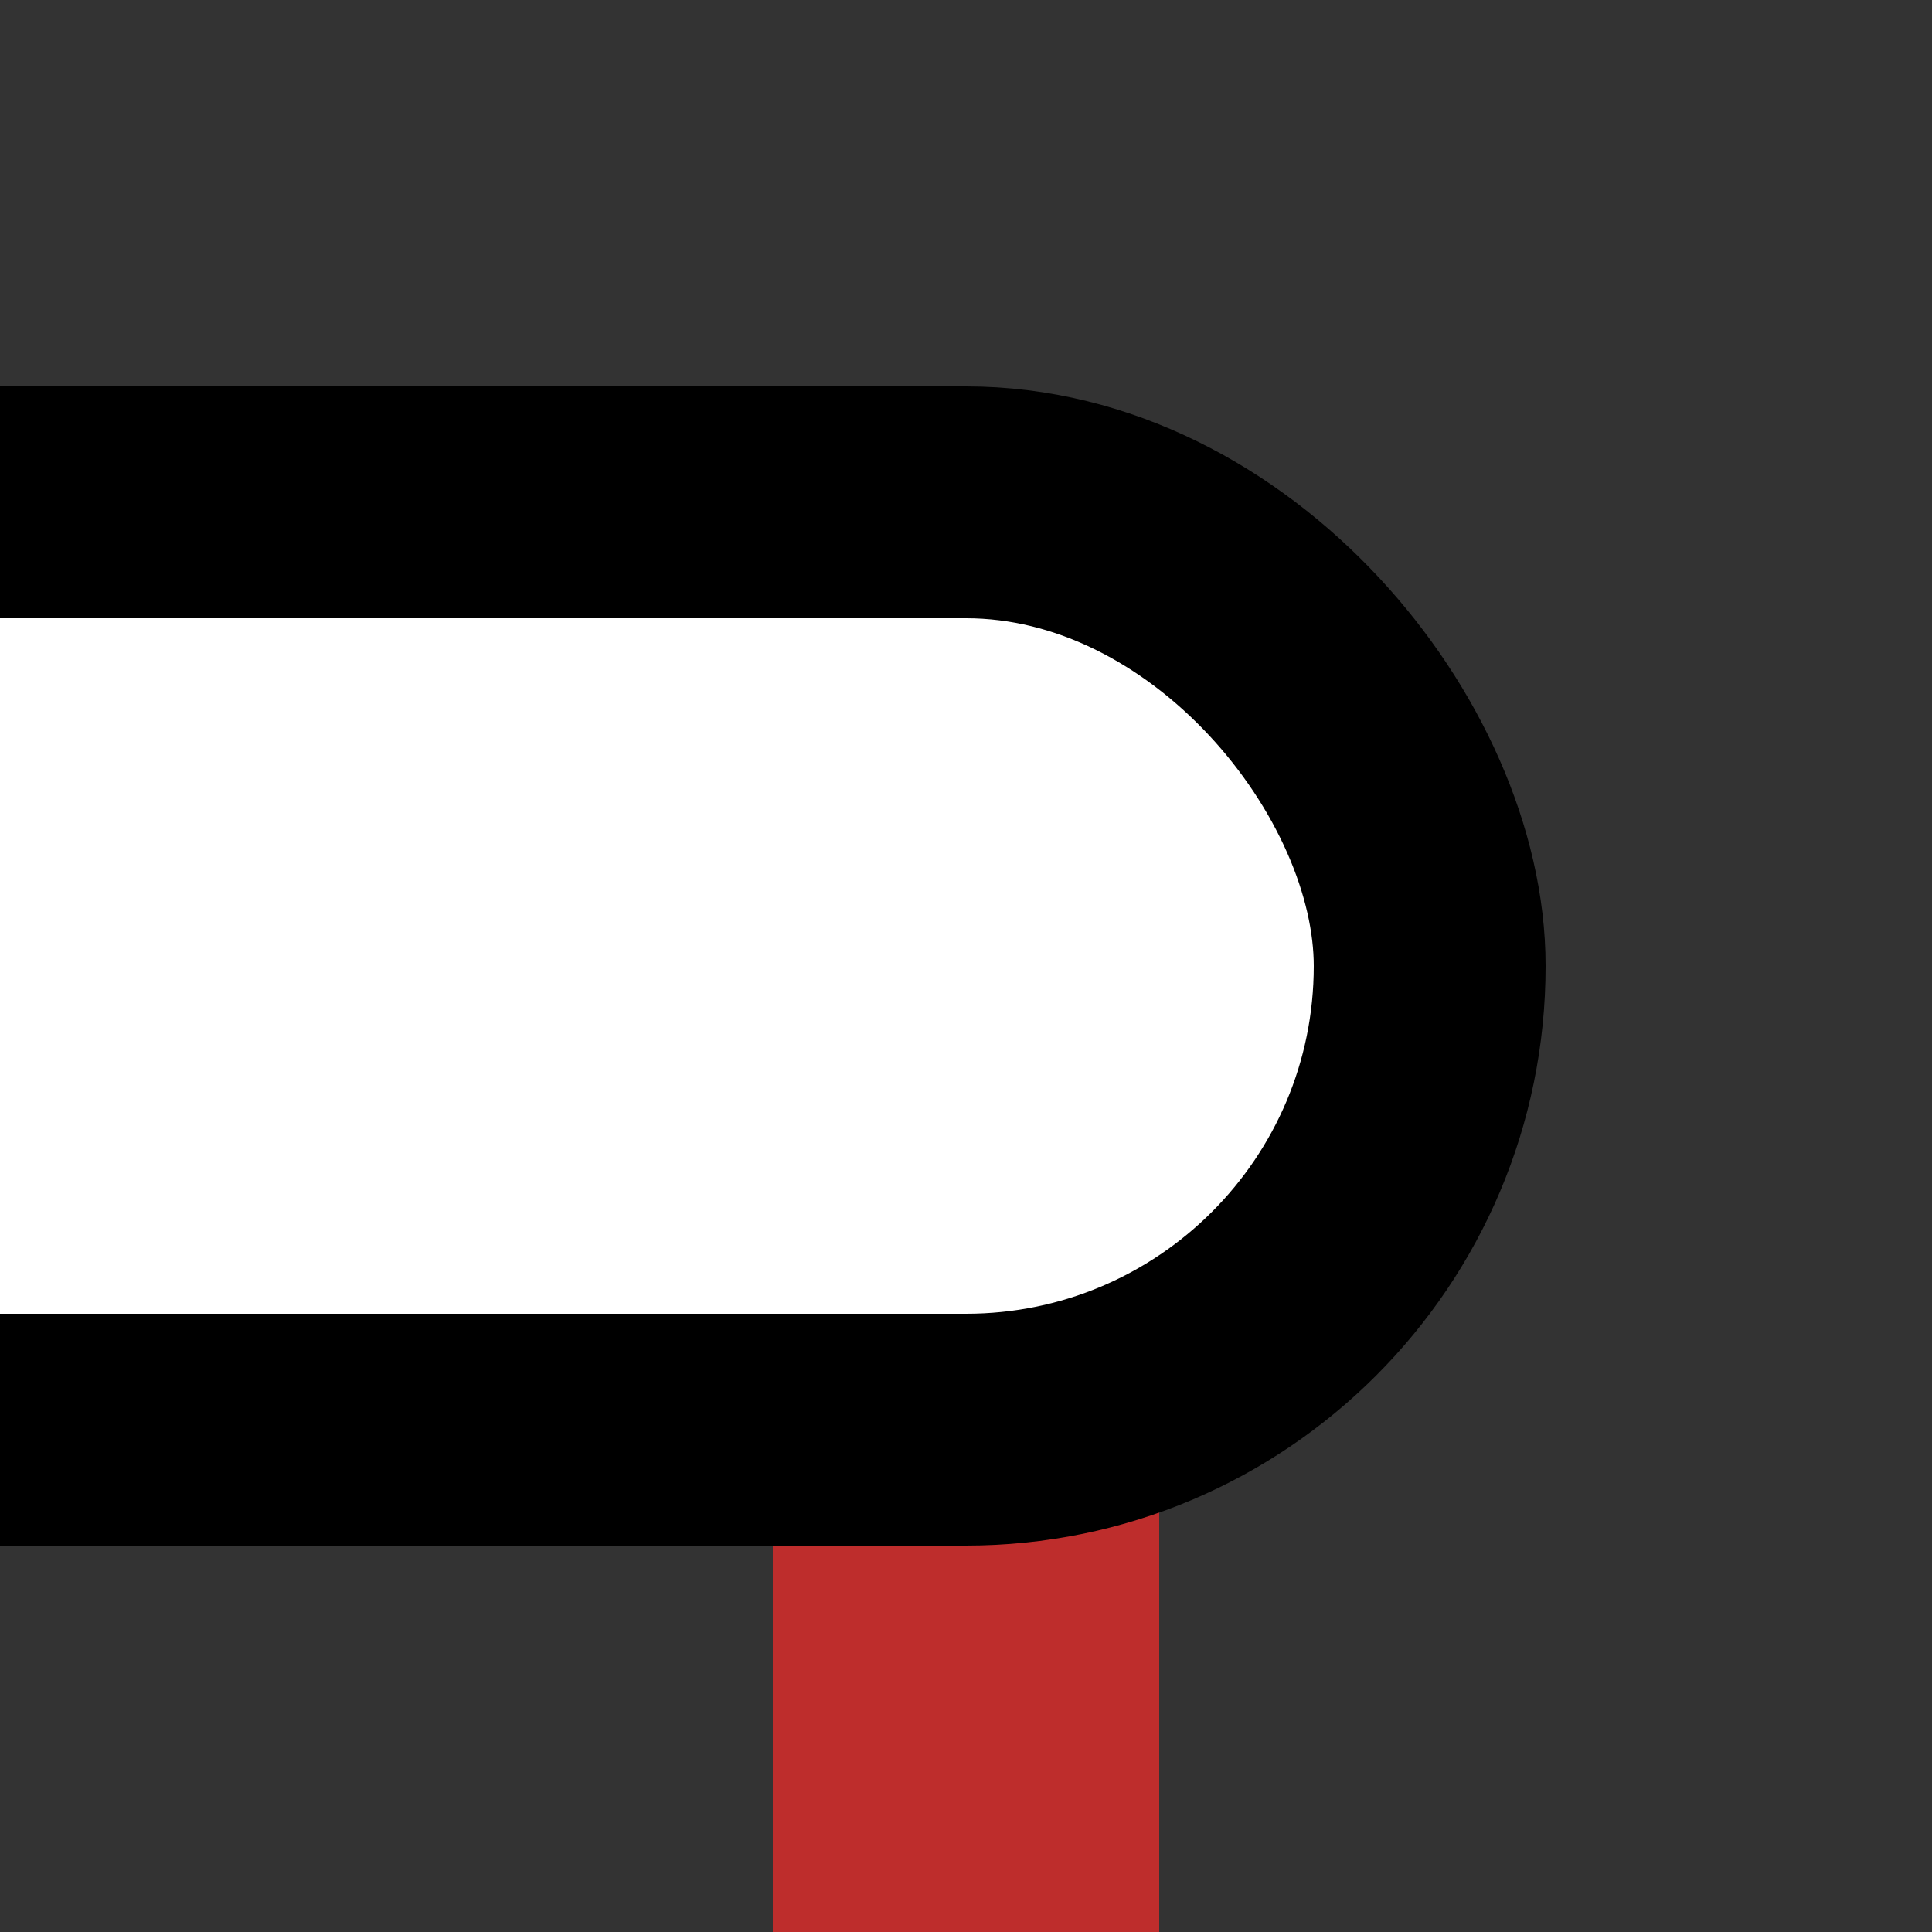 <?xml version="1.0" encoding="UTF-8"?>
<svg xmlns="http://www.w3.org/2000/svg" width="500" height="500">
<rect width="100%" height="100%" fill="#333333" stroke="none"/>
<title>KINT-Ra</title>

<path d="M 250,250 V 500" fill="none" stroke="#BE2D2C" stroke-width="100" />
<rect x="-120" y="130" width="490" height="240" rx="120" stroke="black" stroke-width="60" fill="white" />
</svg>